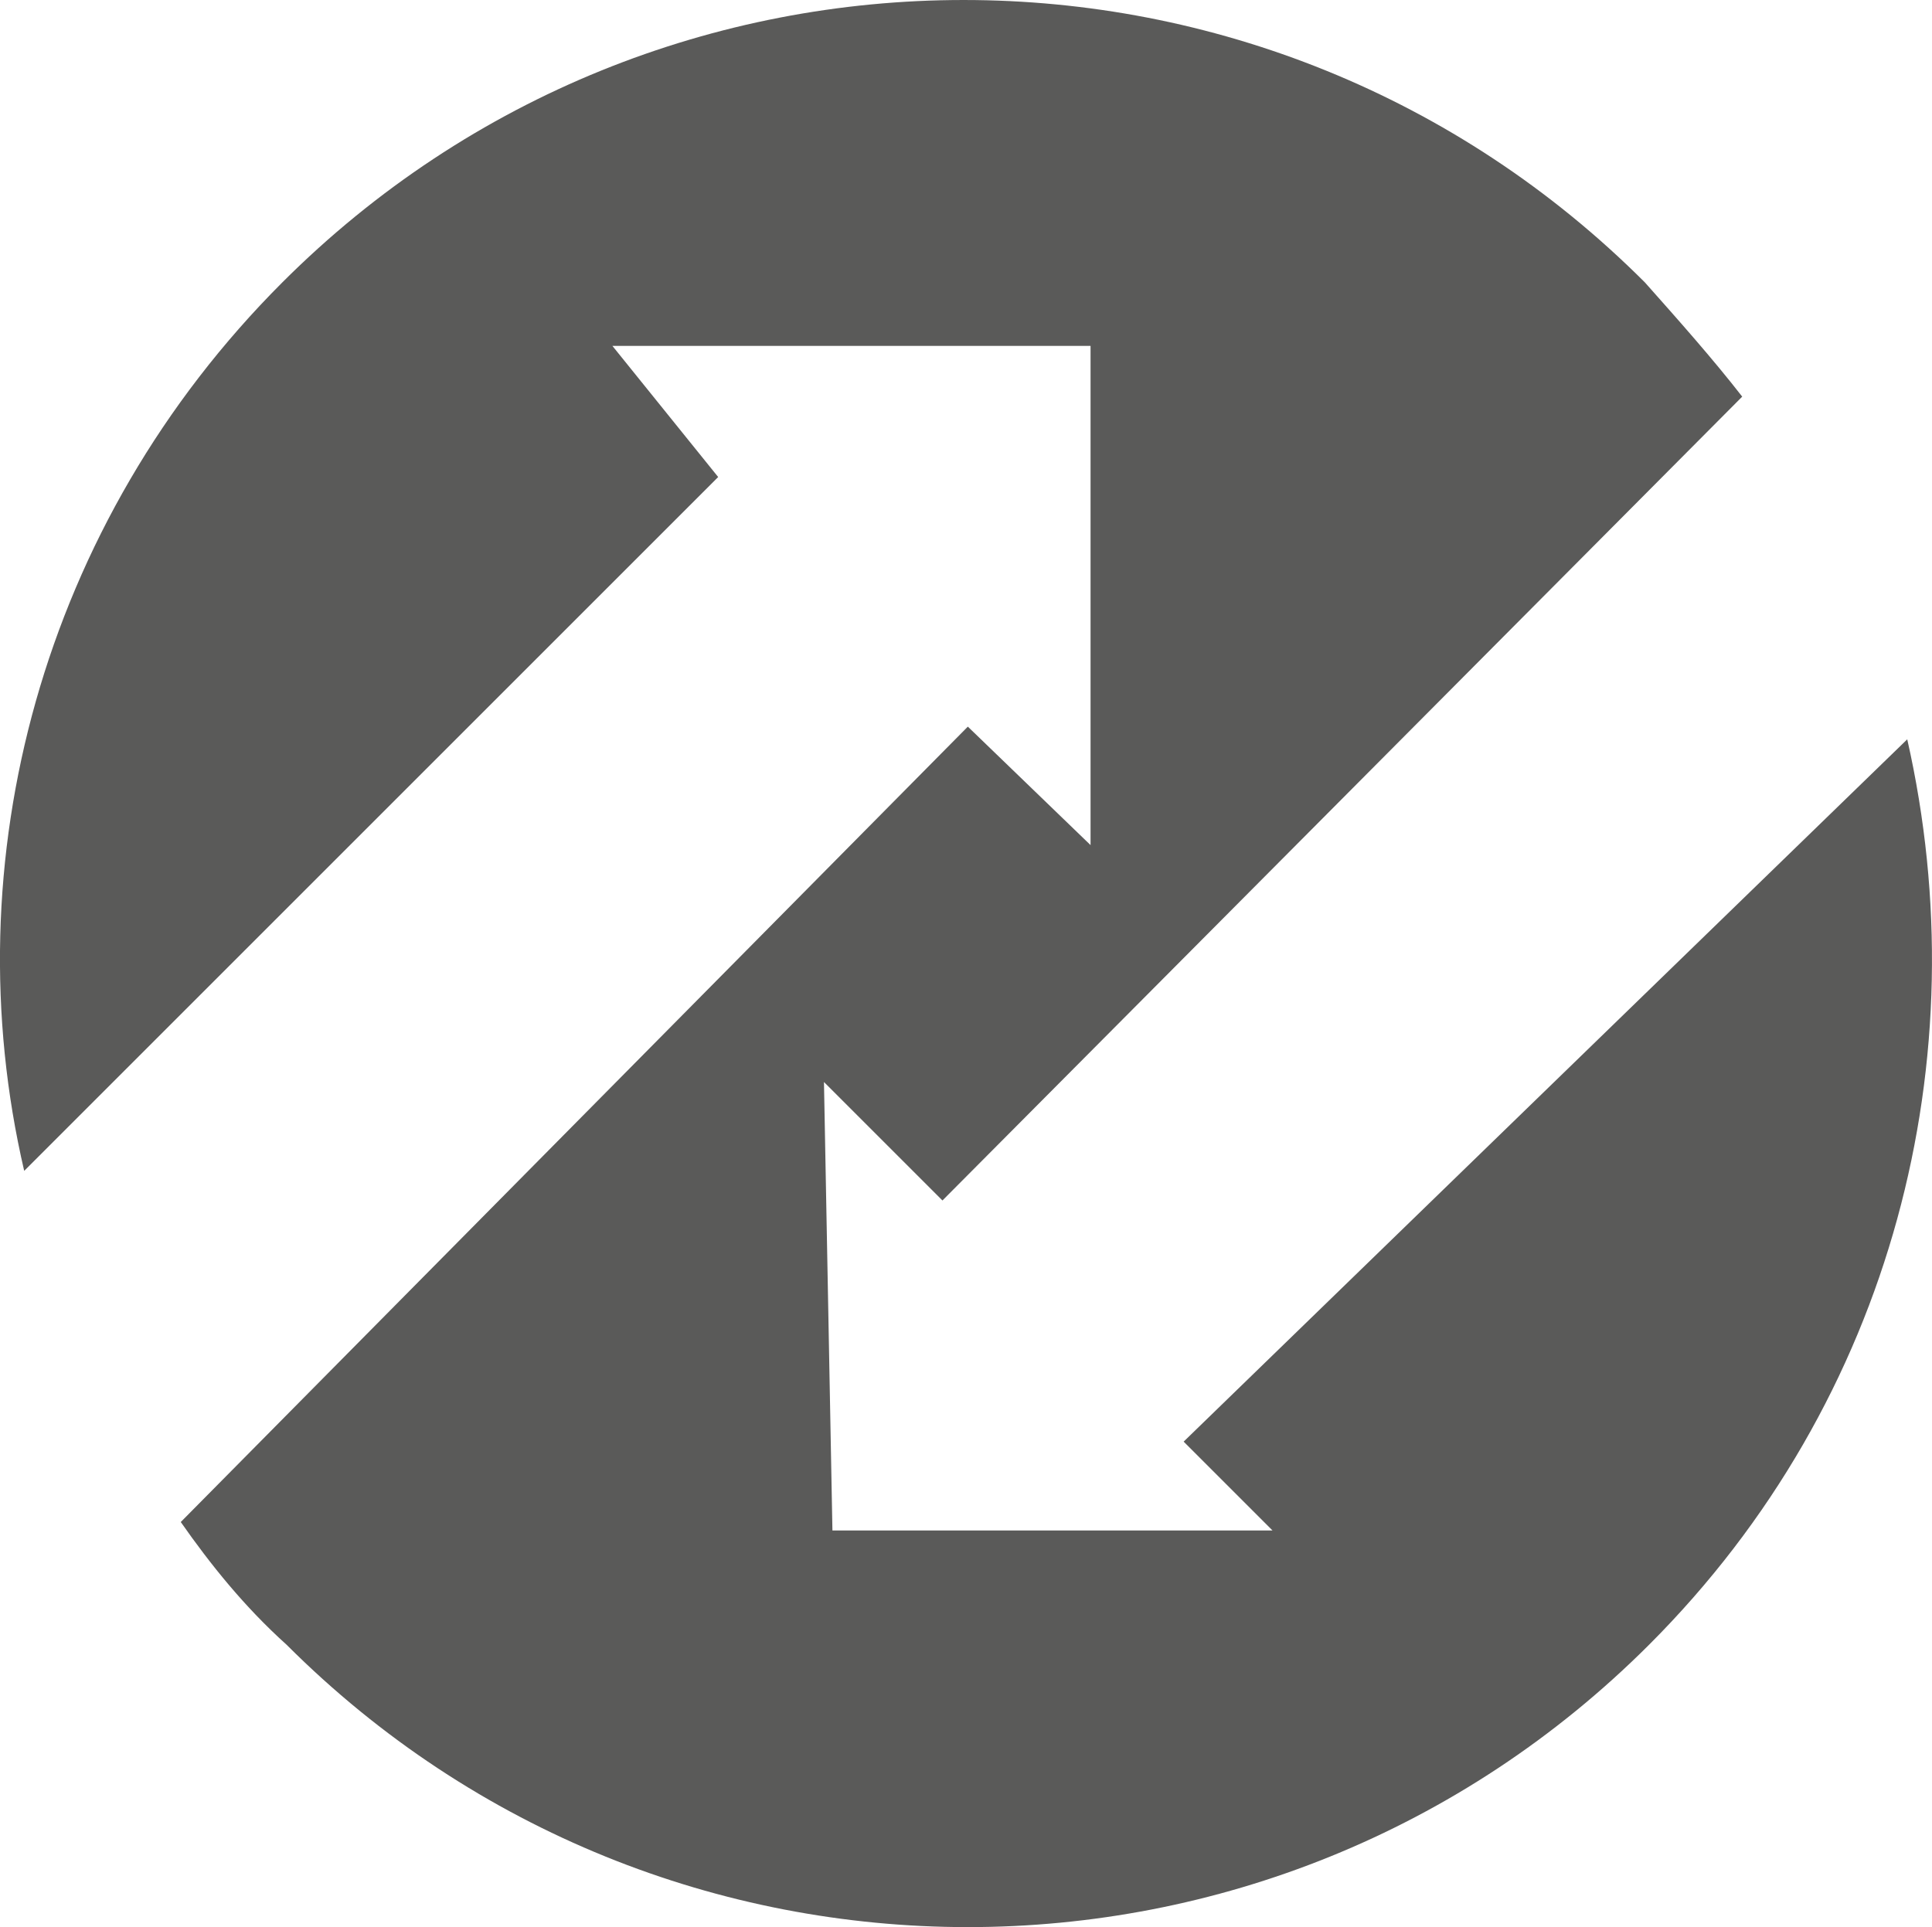 <svg xmlns="http://www.w3.org/2000/svg" viewBox="0 0 45.657 45.55" width="45.657" height="45.55"><path d="M27.972 34.075l2.1 2.1h-10.4l-.2-10.6 2.8 2.8 18.9-19c-.7-.9-1.5-1.8-2.3-2.7-8.9-8.9-23.3-8.9-32.2 0-5.7 5.7-7.8 13.7-6.1 21l16.4-16.4-2.5-3.1h11.3v11.8l-2.9-2.8-18.6 18.8c.7 1 1.5 2 2.5 2.9 8.9 8.9 23.3 8.9 32.2 0 5.8-5.8 7.8-13.9 6.1-21.4l-17.1 16.6z" fill="#5a5a59"/></svg>